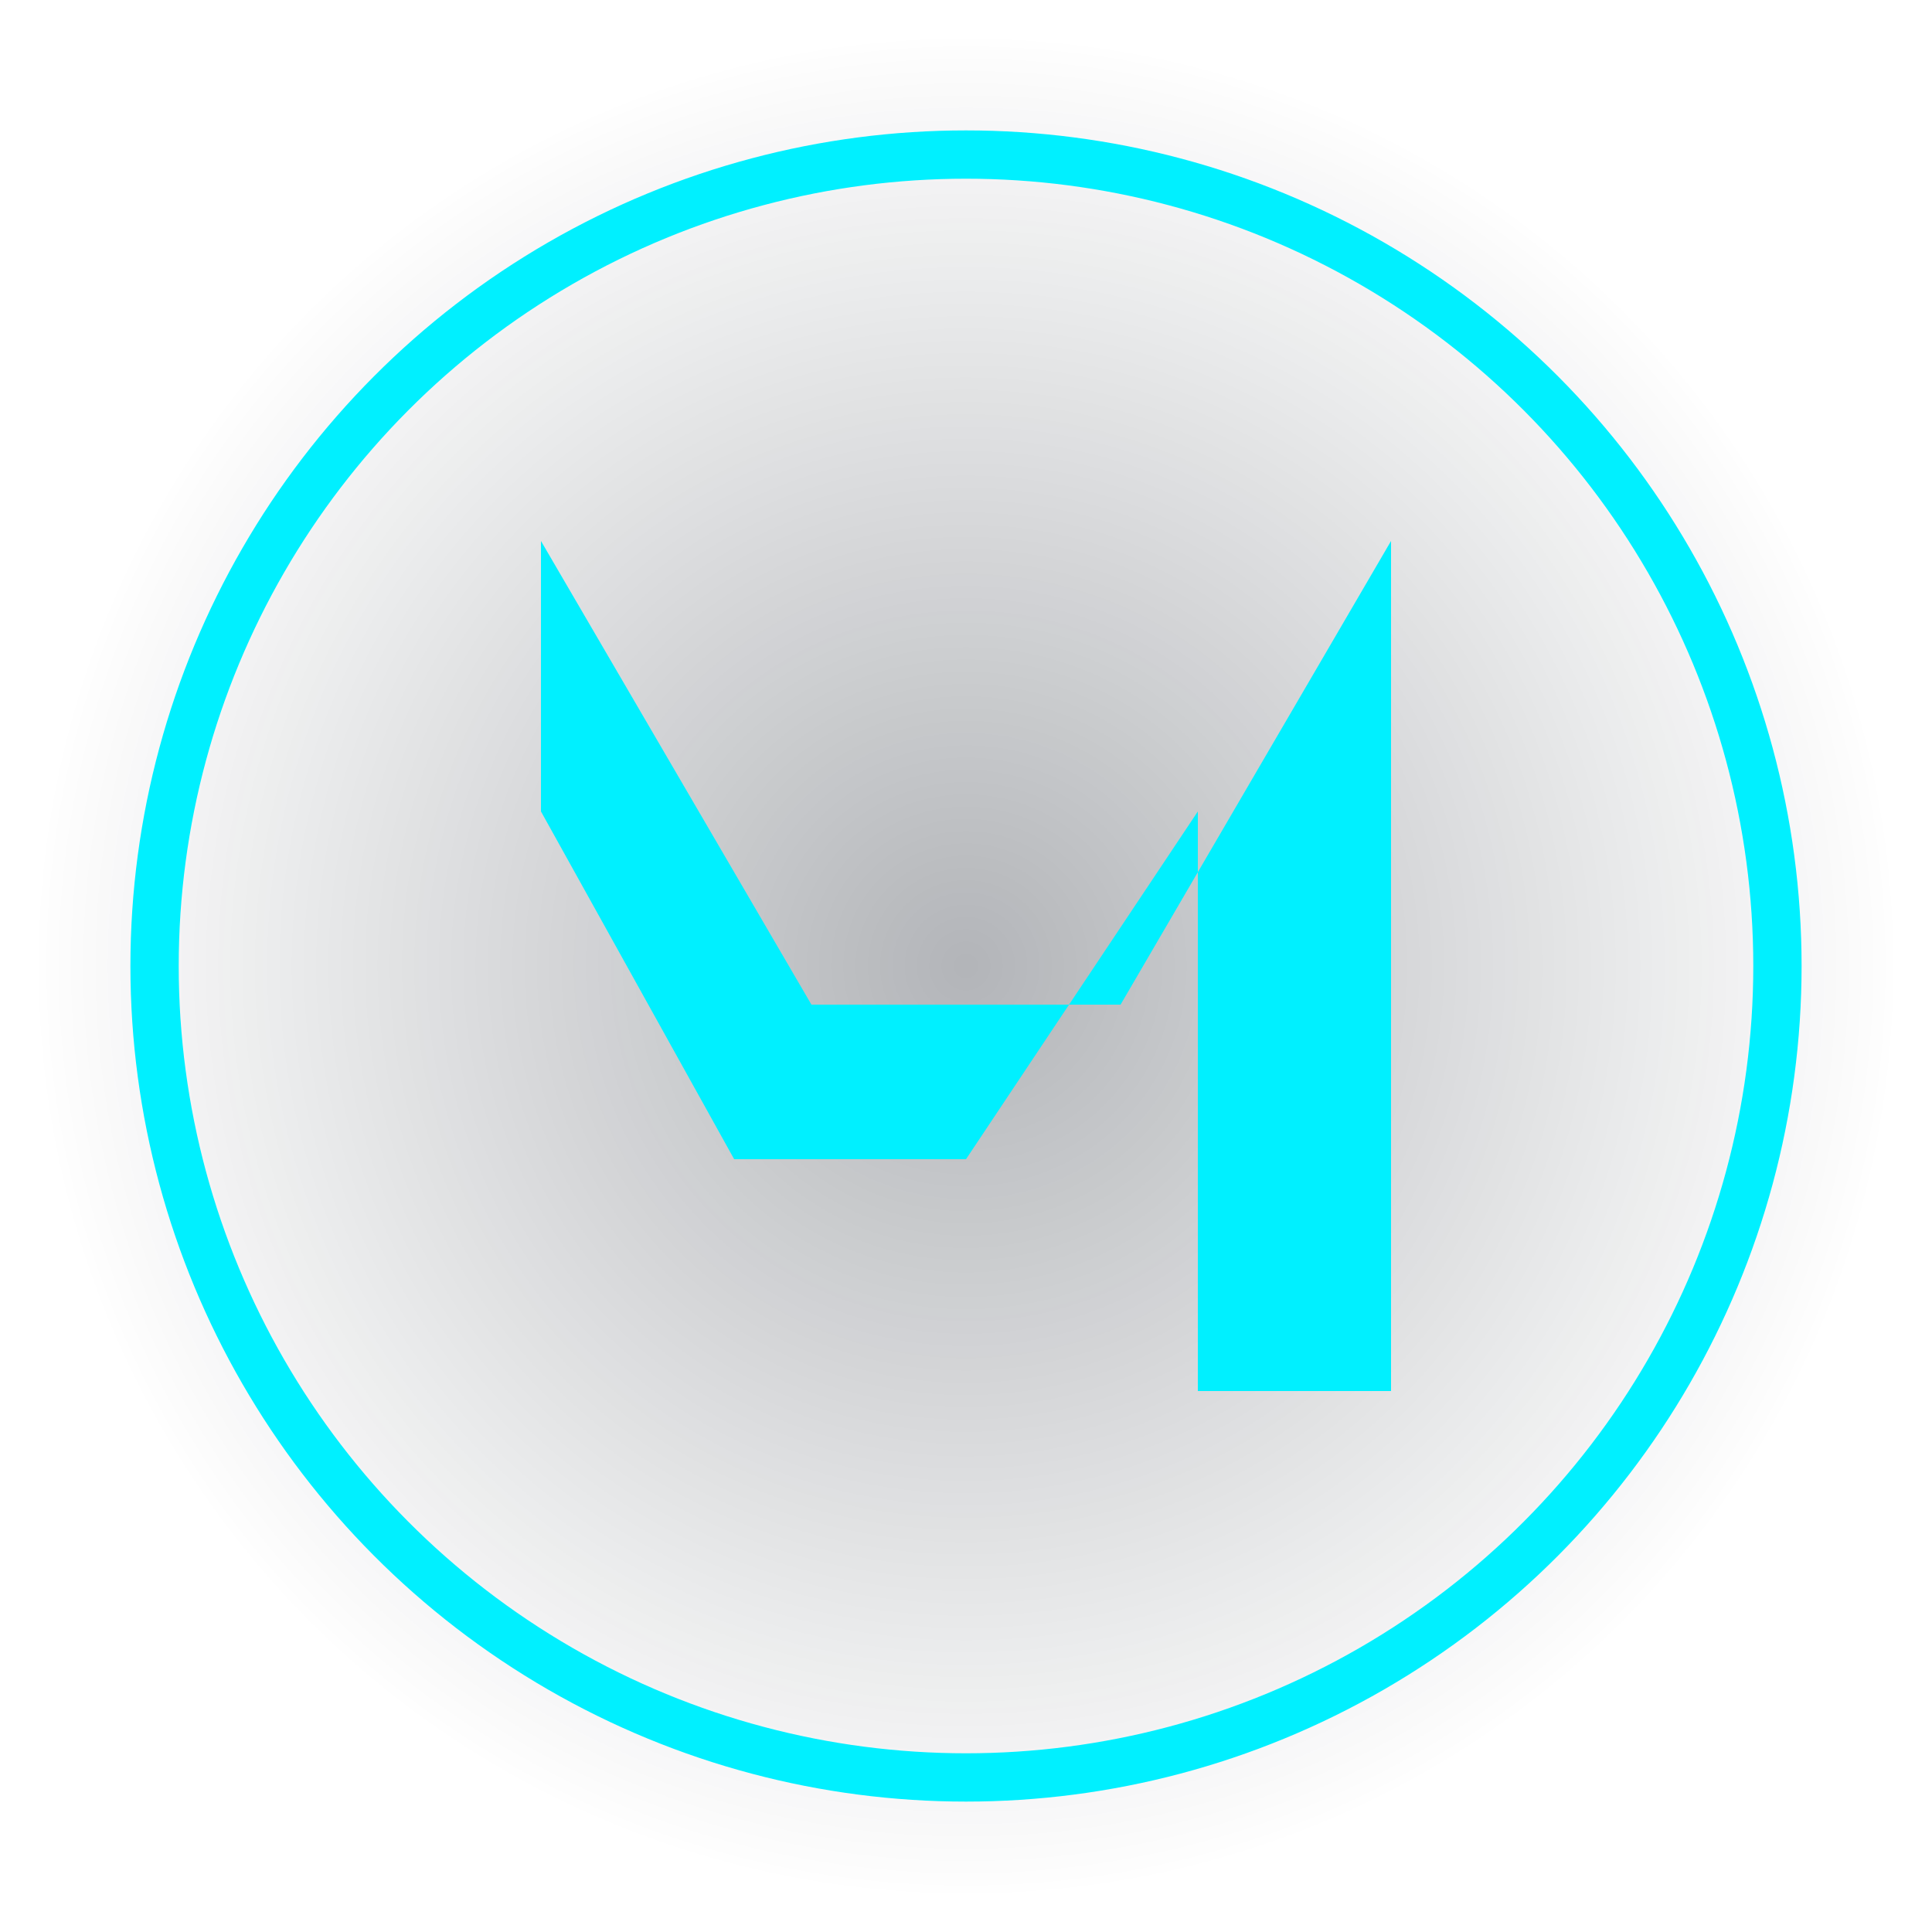 <svg xmlns="http://www.w3.org/2000/svg" viewBox="0 0 100 100" width="100" height="100">
  <defs>
    <!-- Outer glow for circle -->
    <filter id="circleGlow" x="-50%" y="-50%" width="200%" height="200%">
      <feGaussianBlur stdDeviation="2" result="coloredBlur"/>
      <feMerge>
        <feMergeNode in="coloredBlur"/>
        <feMergeNode in="SourceGraphic"/>
      </feMerge>
    </filter>
    <!-- Glow for letter M -->
    <filter id="mGlow" x="-50%" y="-50%" width="200%" height="200%">
      <feGaussianBlur stdDeviation="1.5" result="coloredBlur"/>
      <feMerge>
        <feMergeNode in="coloredBlur"/>
        <feMergeNode in="SourceGraphic"/>
      </feMerge>
    </filter>
    <!-- Radial gradient for background (optional subtle background) -->
    <radialGradient id="bgGradient" cx="50%" cy="50%">
      <stop offset="0%" stop-color="#000814" stop-opacity="0.3"/>
      <stop offset="100%" stop-color="#000814" stop-opacity="0"/>
    </radialGradient>
  </defs>
  
  <!-- Subtle background circle (optional) -->
  <circle cx="50" cy="50" r="48" fill="url(#bgGradient)"/>
  
  <!-- Outer circle with glow -->
  <circle cx="50" cy="50" r="42" fill="none" stroke="#00f0ff" stroke-width="2.5" filter="url(#circleGlow)" opacity="1"/>
  
  <!-- Letter M - bold, clean design -->
  <path d="M 28 72 L 28 28 L 42 52 L 50 52 L 58 52 L 72 28 L 72 72 L 62 72 L 62 42 L 50 60 L 38 60 L 28 42 Z" 
        fill="#00f0ff" 
        filter="url(#mGlow)" 
        opacity="1"/>
</svg>

